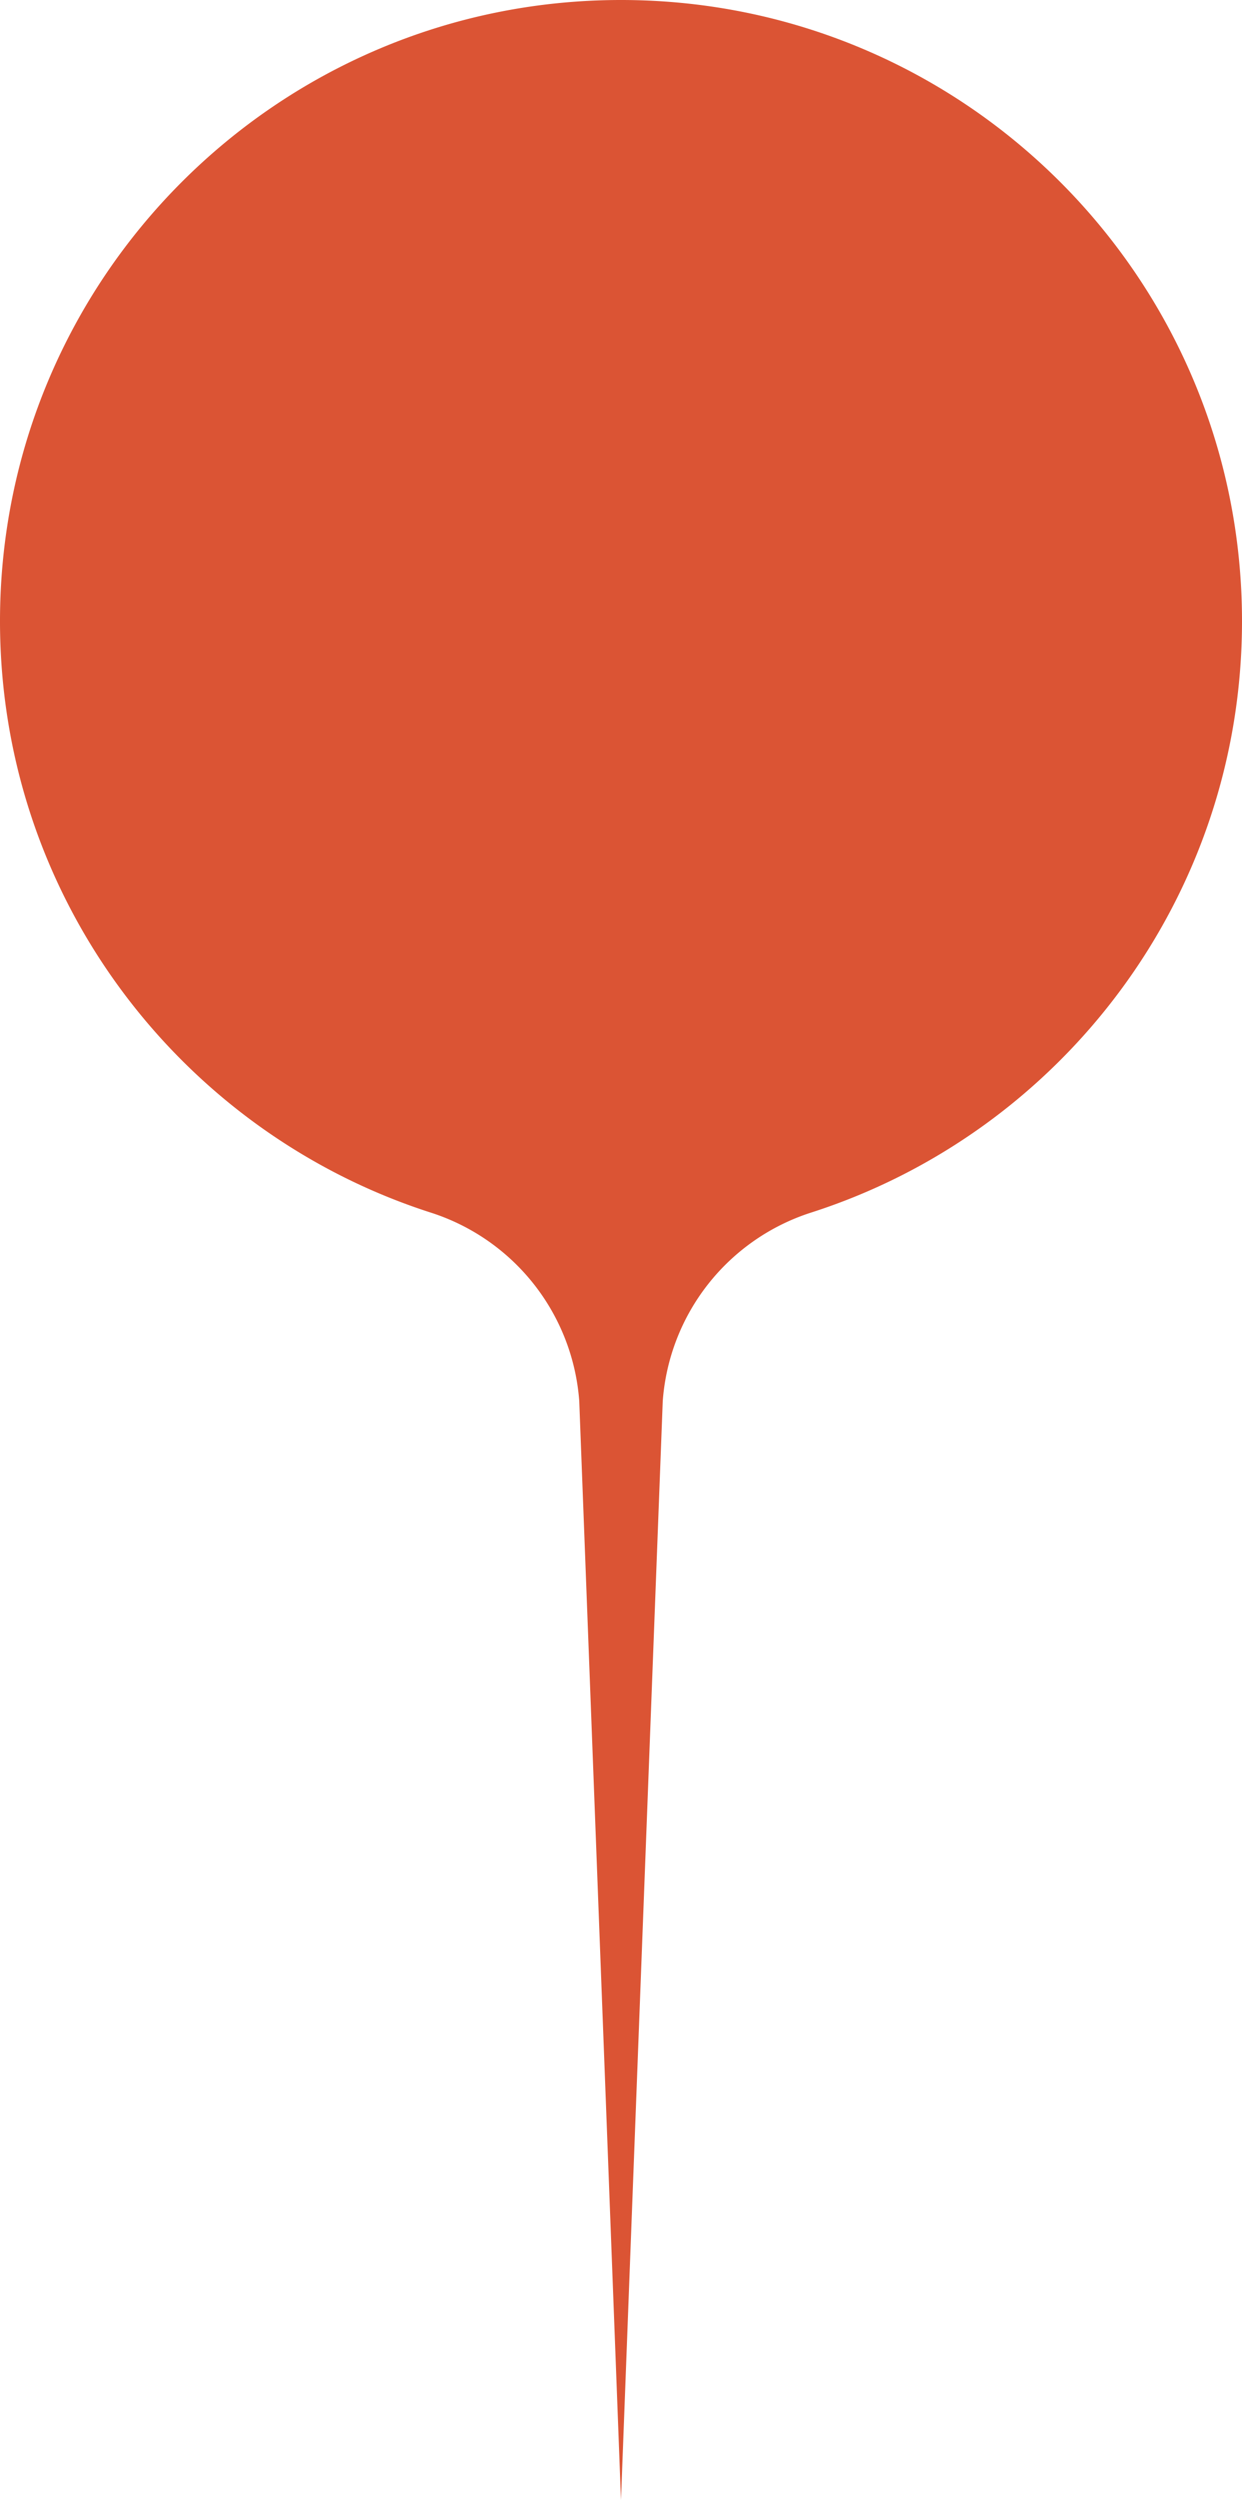 <svg xmlns="http://www.w3.org/2000/svg" viewBox="0 0 546.23 1099.26"><g data-name="圖層 2"><path d="M546.23 273.11C546.23 122.28 424 0 273.11 0S0 122.28 0 273.11c0 121.65 79.53 224.72 189.43 260.06A94.33 94.33 0 01254.75 616l18.36 483.23L291.48 616a94.33 94.33 0 0165.32-82.86c109.9-35.31 189.43-138.38 189.43-260.03z" fill="#db5434" data-name="圖層 1"/></g></svg>